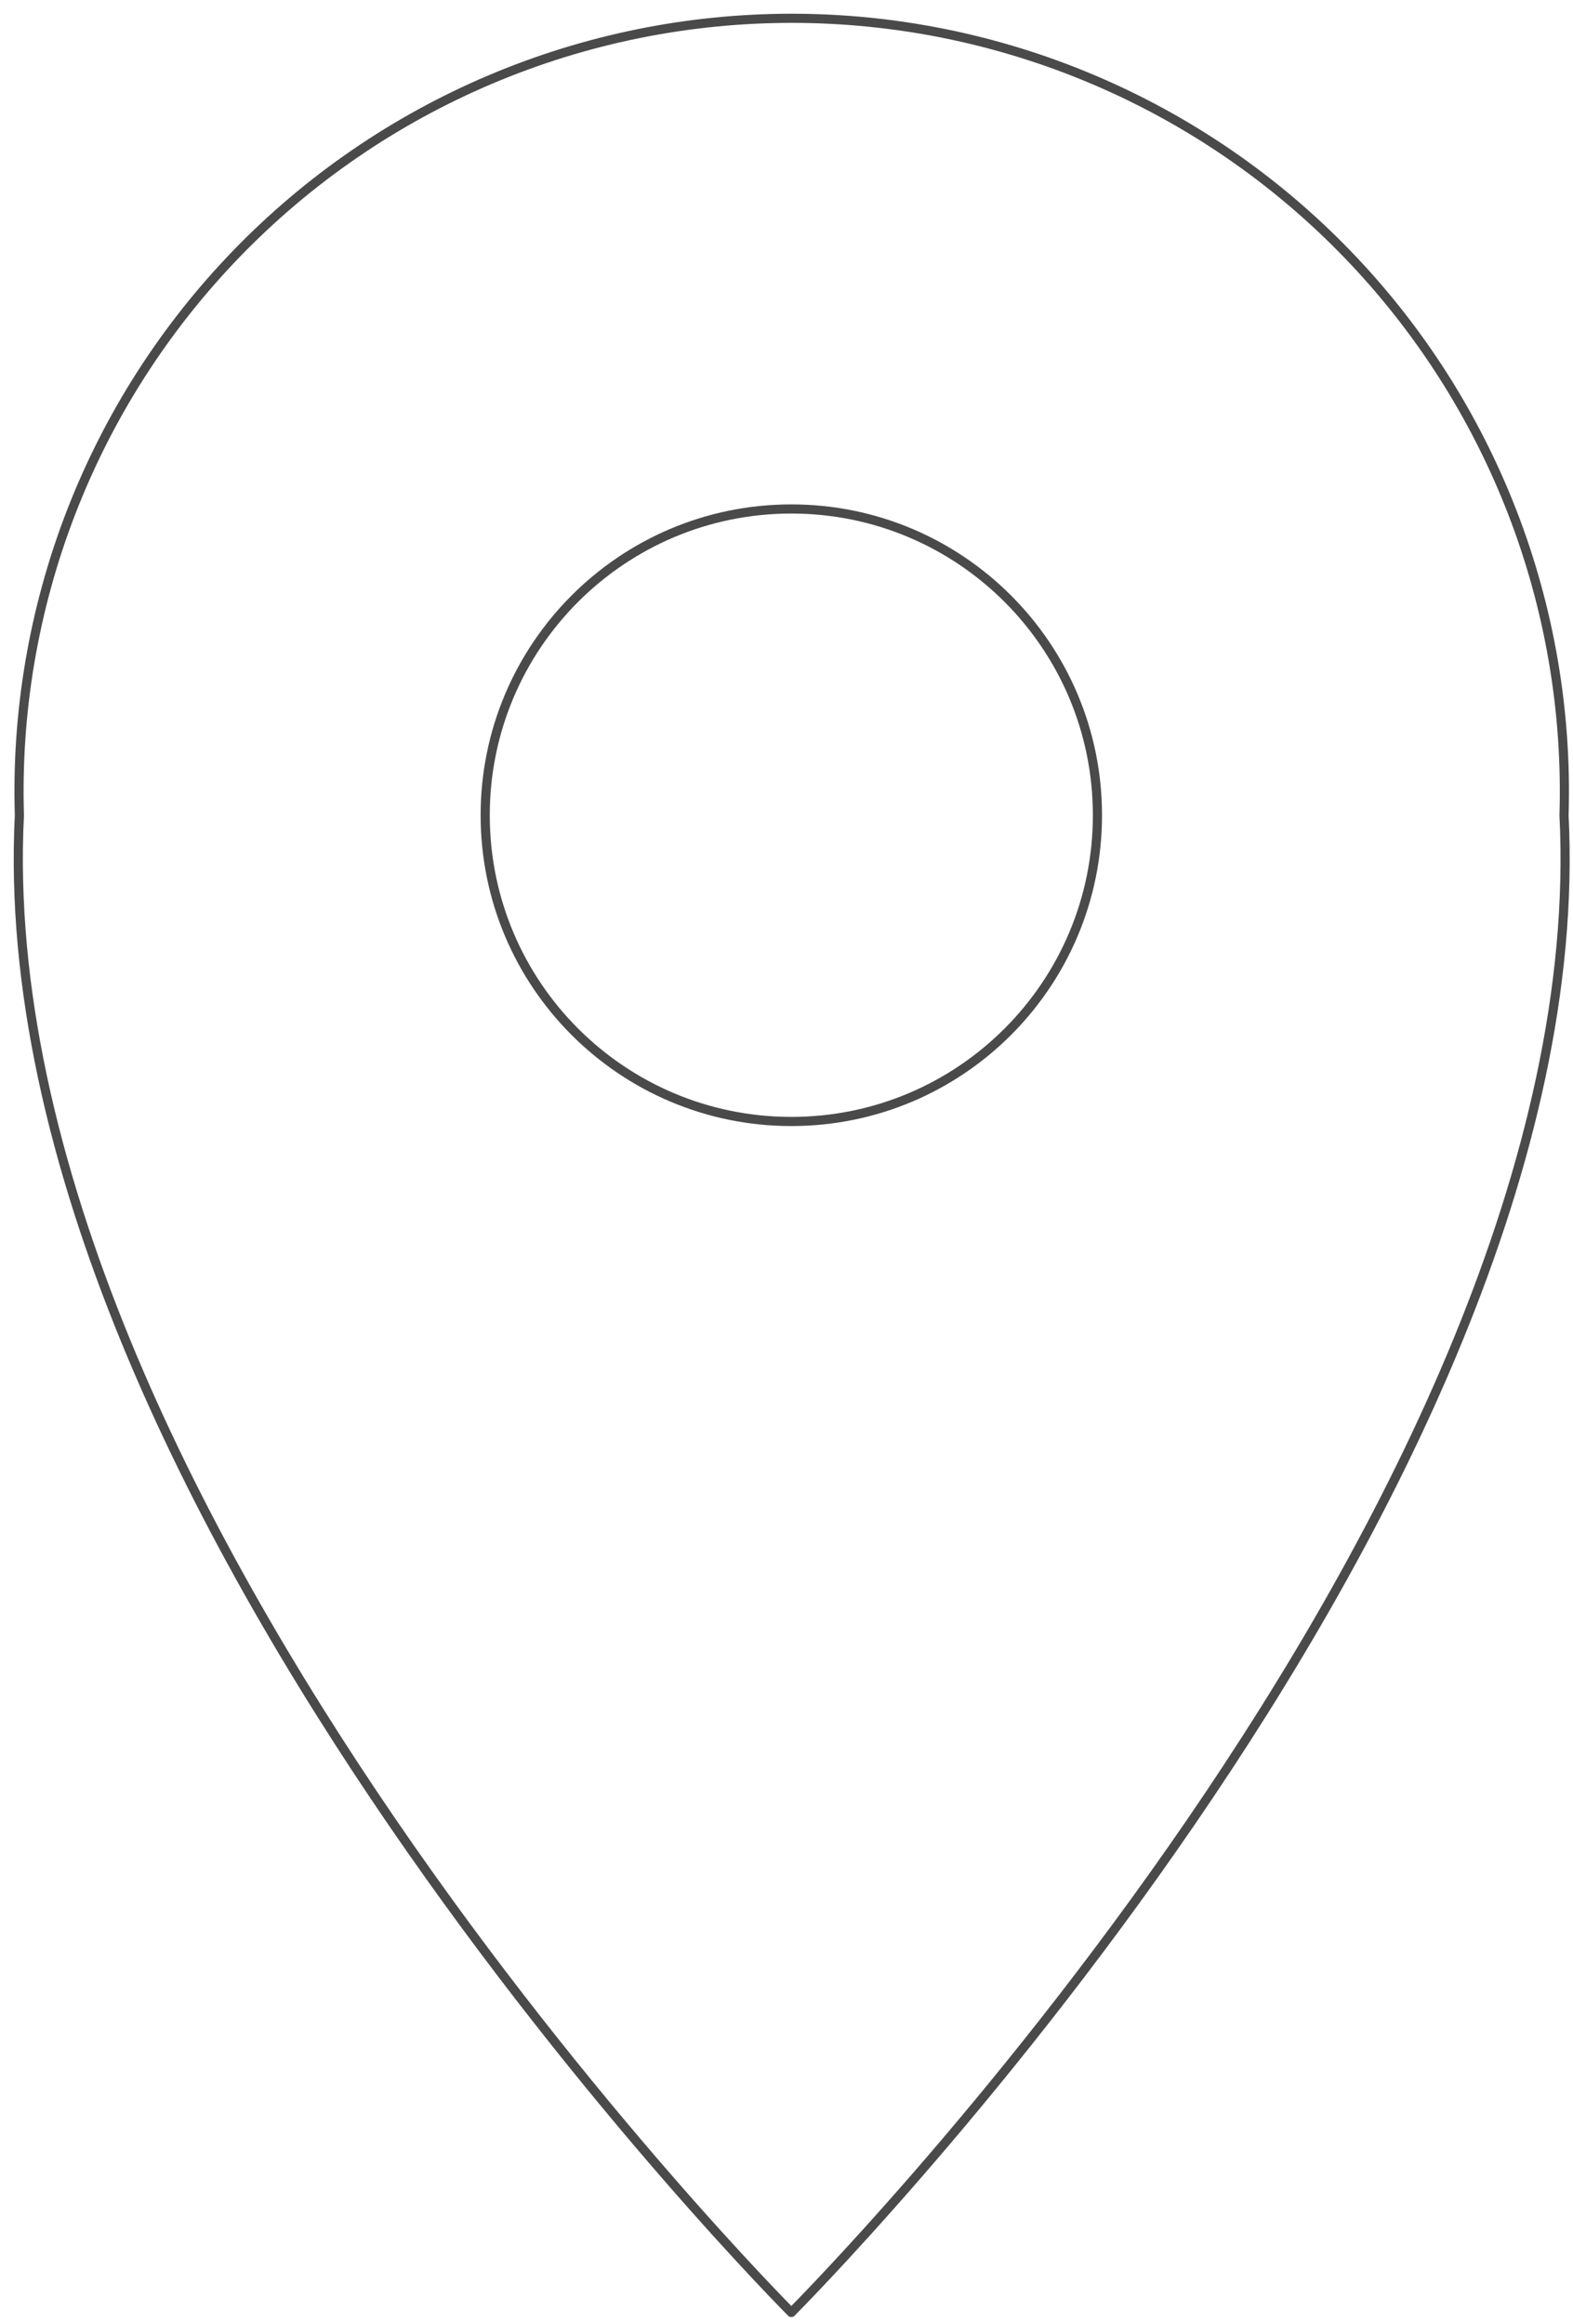 <svg width="86" height="127" viewBox="0 0 86 127" fill="none" xmlns="http://www.w3.org/2000/svg">
<path d="M43.264 126.375C43.264 126.375 87.409 82.229 85.509 44.552C85.684 38.897 84.722 33.264 82.679 27.988C80.635 22.713 77.554 17.901 73.615 13.839C69.677 9.777 64.963 6.547 59.752 4.342C54.542 2.136 48.943 1 43.285 1C37.627 1 32.027 2.136 26.817 4.342C21.606 6.547 16.893 9.777 12.955 13.839C9.016 17.901 5.934 22.713 3.89 27.988C1.847 33.264 0.885 38.897 1.06 44.552C-0.84 82.229 43.264 126.375 43.264 126.375Z" stroke="#4A4A4A" stroke-width="0.5" stroke-linecap="round" stroke-linejoin="round"/>
<path d="M43.264 61.288C52.507 61.288 60 53.795 60 44.552C60 35.309 52.507 27.815 43.264 27.815C34.02 27.815 26.527 35.309 26.527 44.552C26.527 53.795 34.02 61.288 43.264 61.288Z" stroke="#4A4A4A" stroke-width="0.5" stroke-linecap="round" stroke-linejoin="round"/>
</svg>
